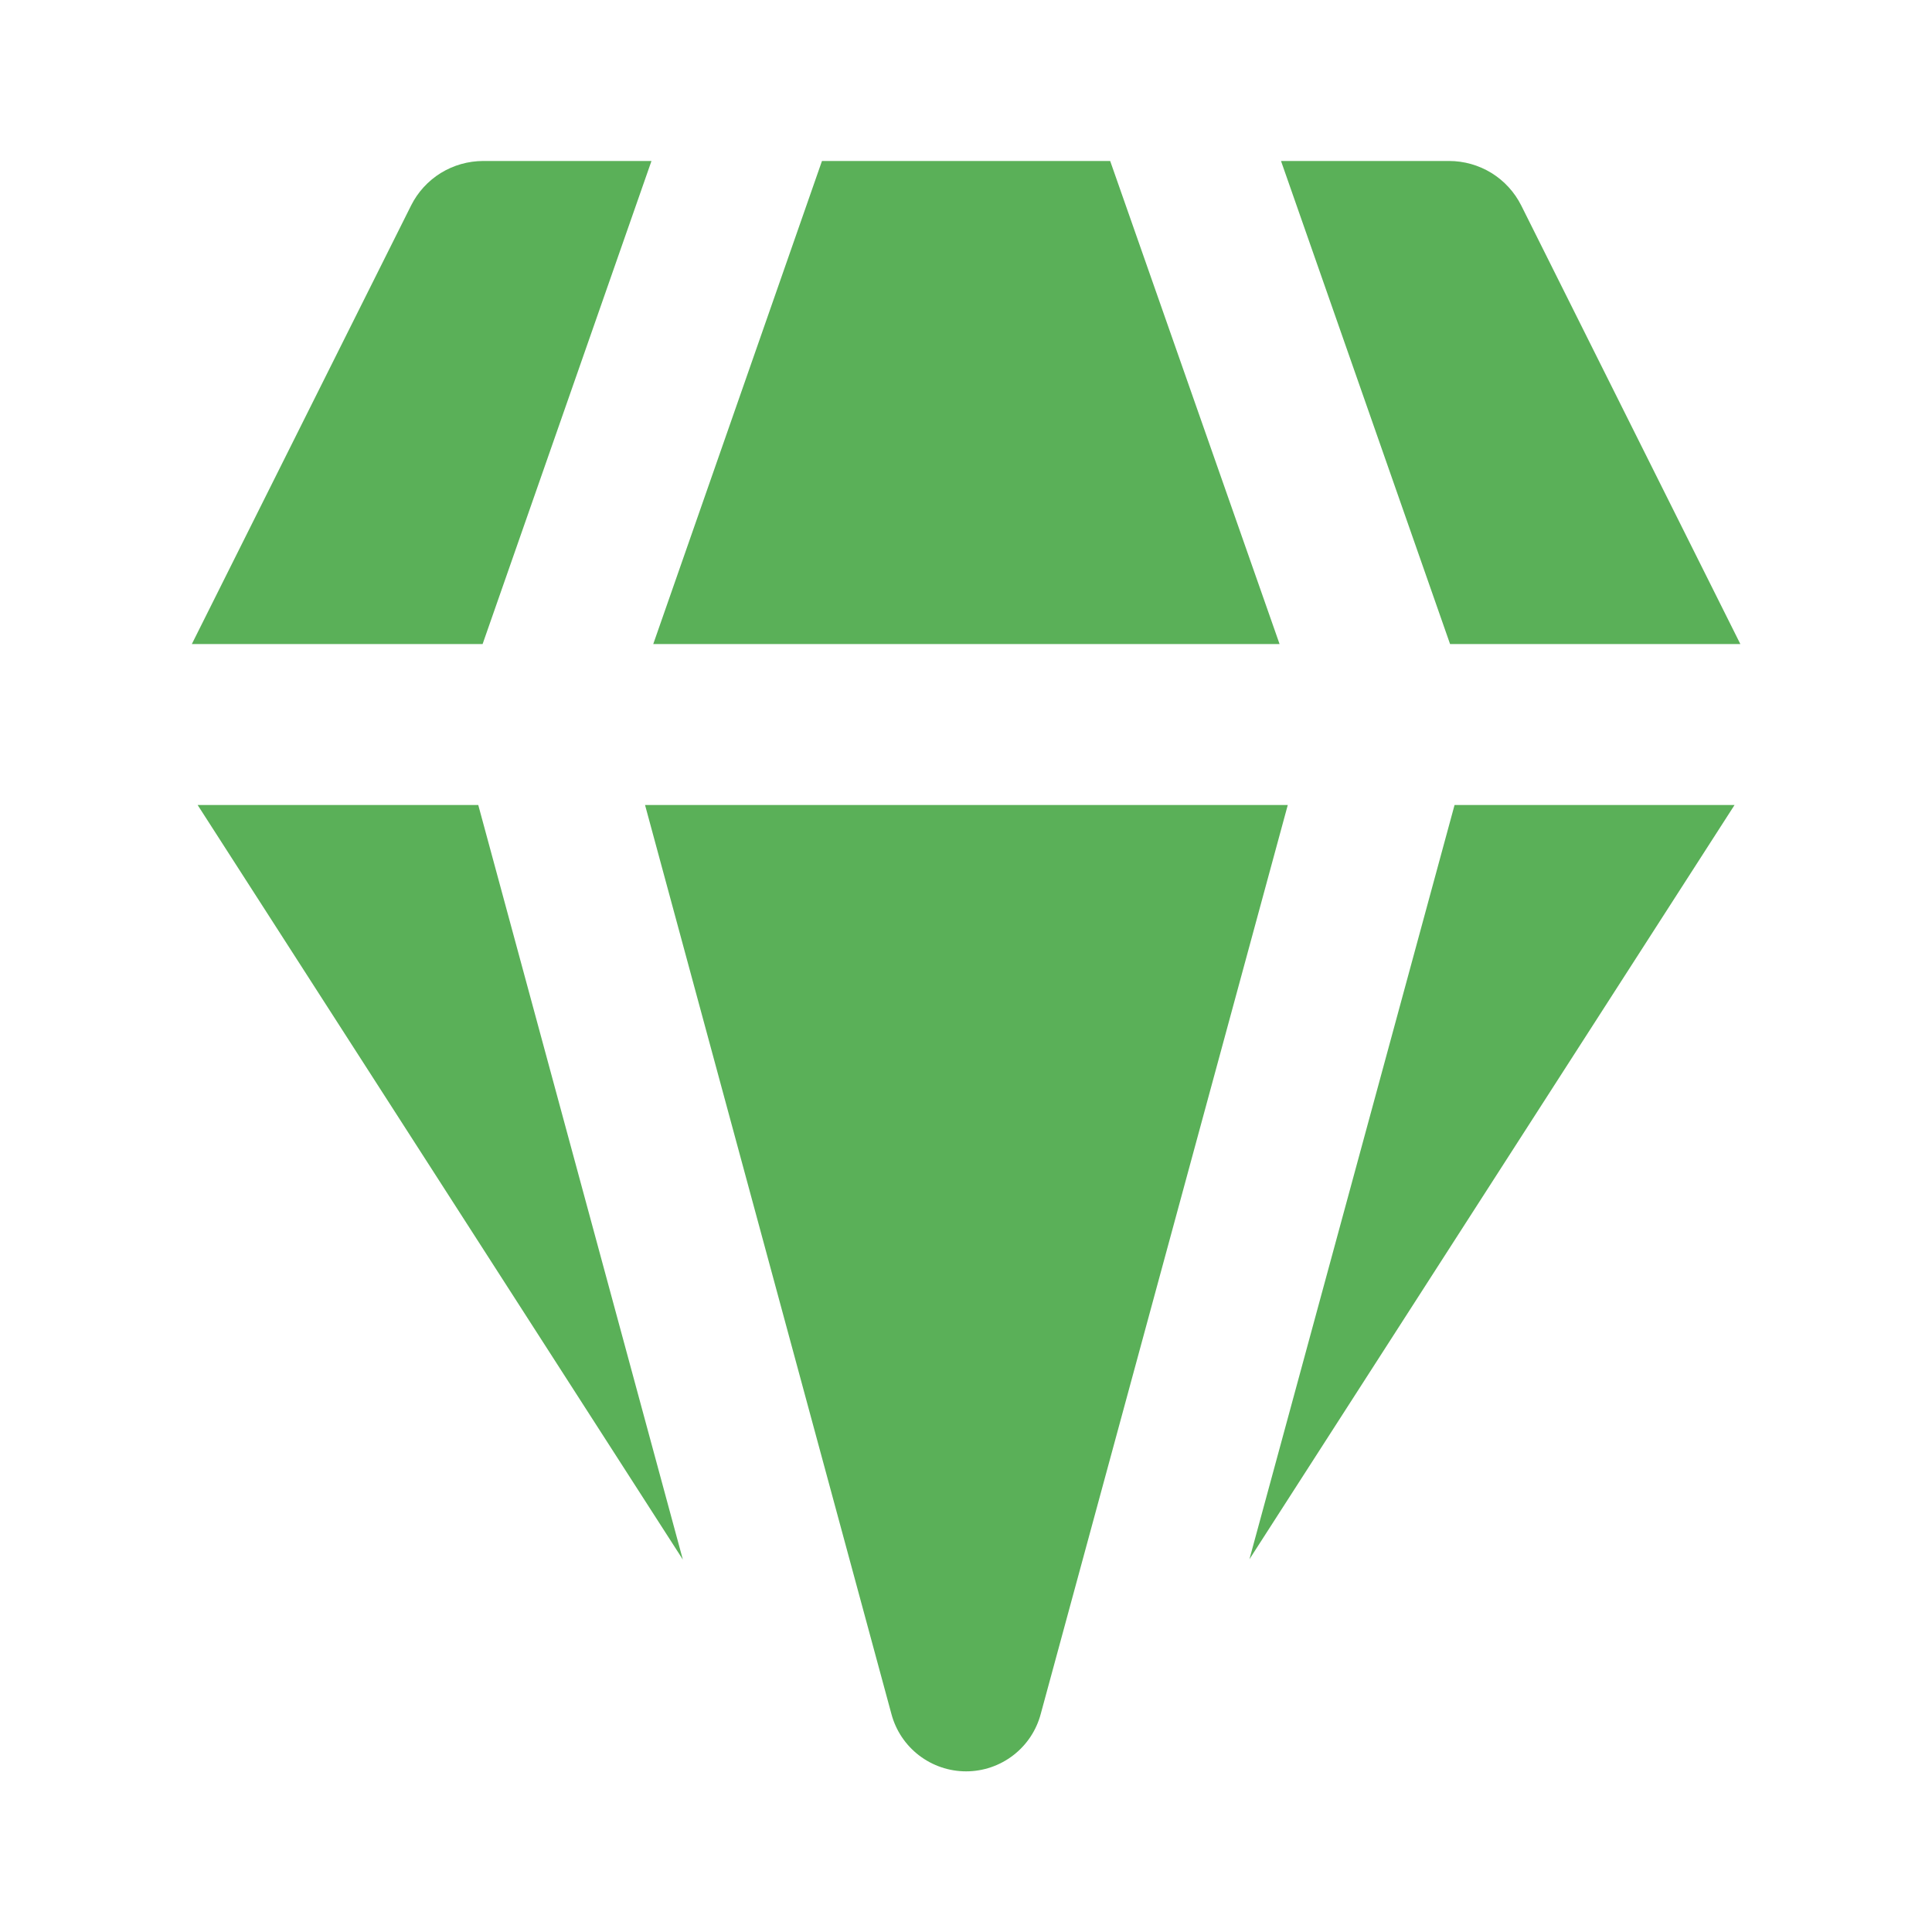 <?xml version="1.0" encoding="UTF-8"?> <svg xmlns="http://www.w3.org/2000/svg" width="40" height="40" viewBox="0 0 40 40" fill="none"><path d="M10.002 3.333H13.488L9.992 13.334H3.972L8.512 4.253C8.65 3.977 8.863 3.745 9.126 3.582C9.389 3.42 9.692 3.334 10.002 3.333ZM4.092 16.667L14.138 32.29L9.902 16.667H4.092ZM13.355 16.667L18.455 35.483C18.545 35.825 18.746 36.127 19.026 36.342C19.306 36.557 19.649 36.674 20.002 36.674C20.355 36.674 20.698 36.557 20.977 36.342C21.257 36.127 21.458 35.825 21.548 35.483L26.662 16.667H13.355ZM30.115 16.667L25.868 32.283L35.912 16.667H30.115ZM36.032 13.334H30.022L26.522 3.333H30.002C30.311 3.333 30.615 3.419 30.879 3.581C31.143 3.744 31.356 3.977 31.495 4.253L36.032 13.334ZM26.492 13.334H13.525L17.018 3.333H22.985L26.492 13.334Z" fill="#5AB058"></path></svg> 